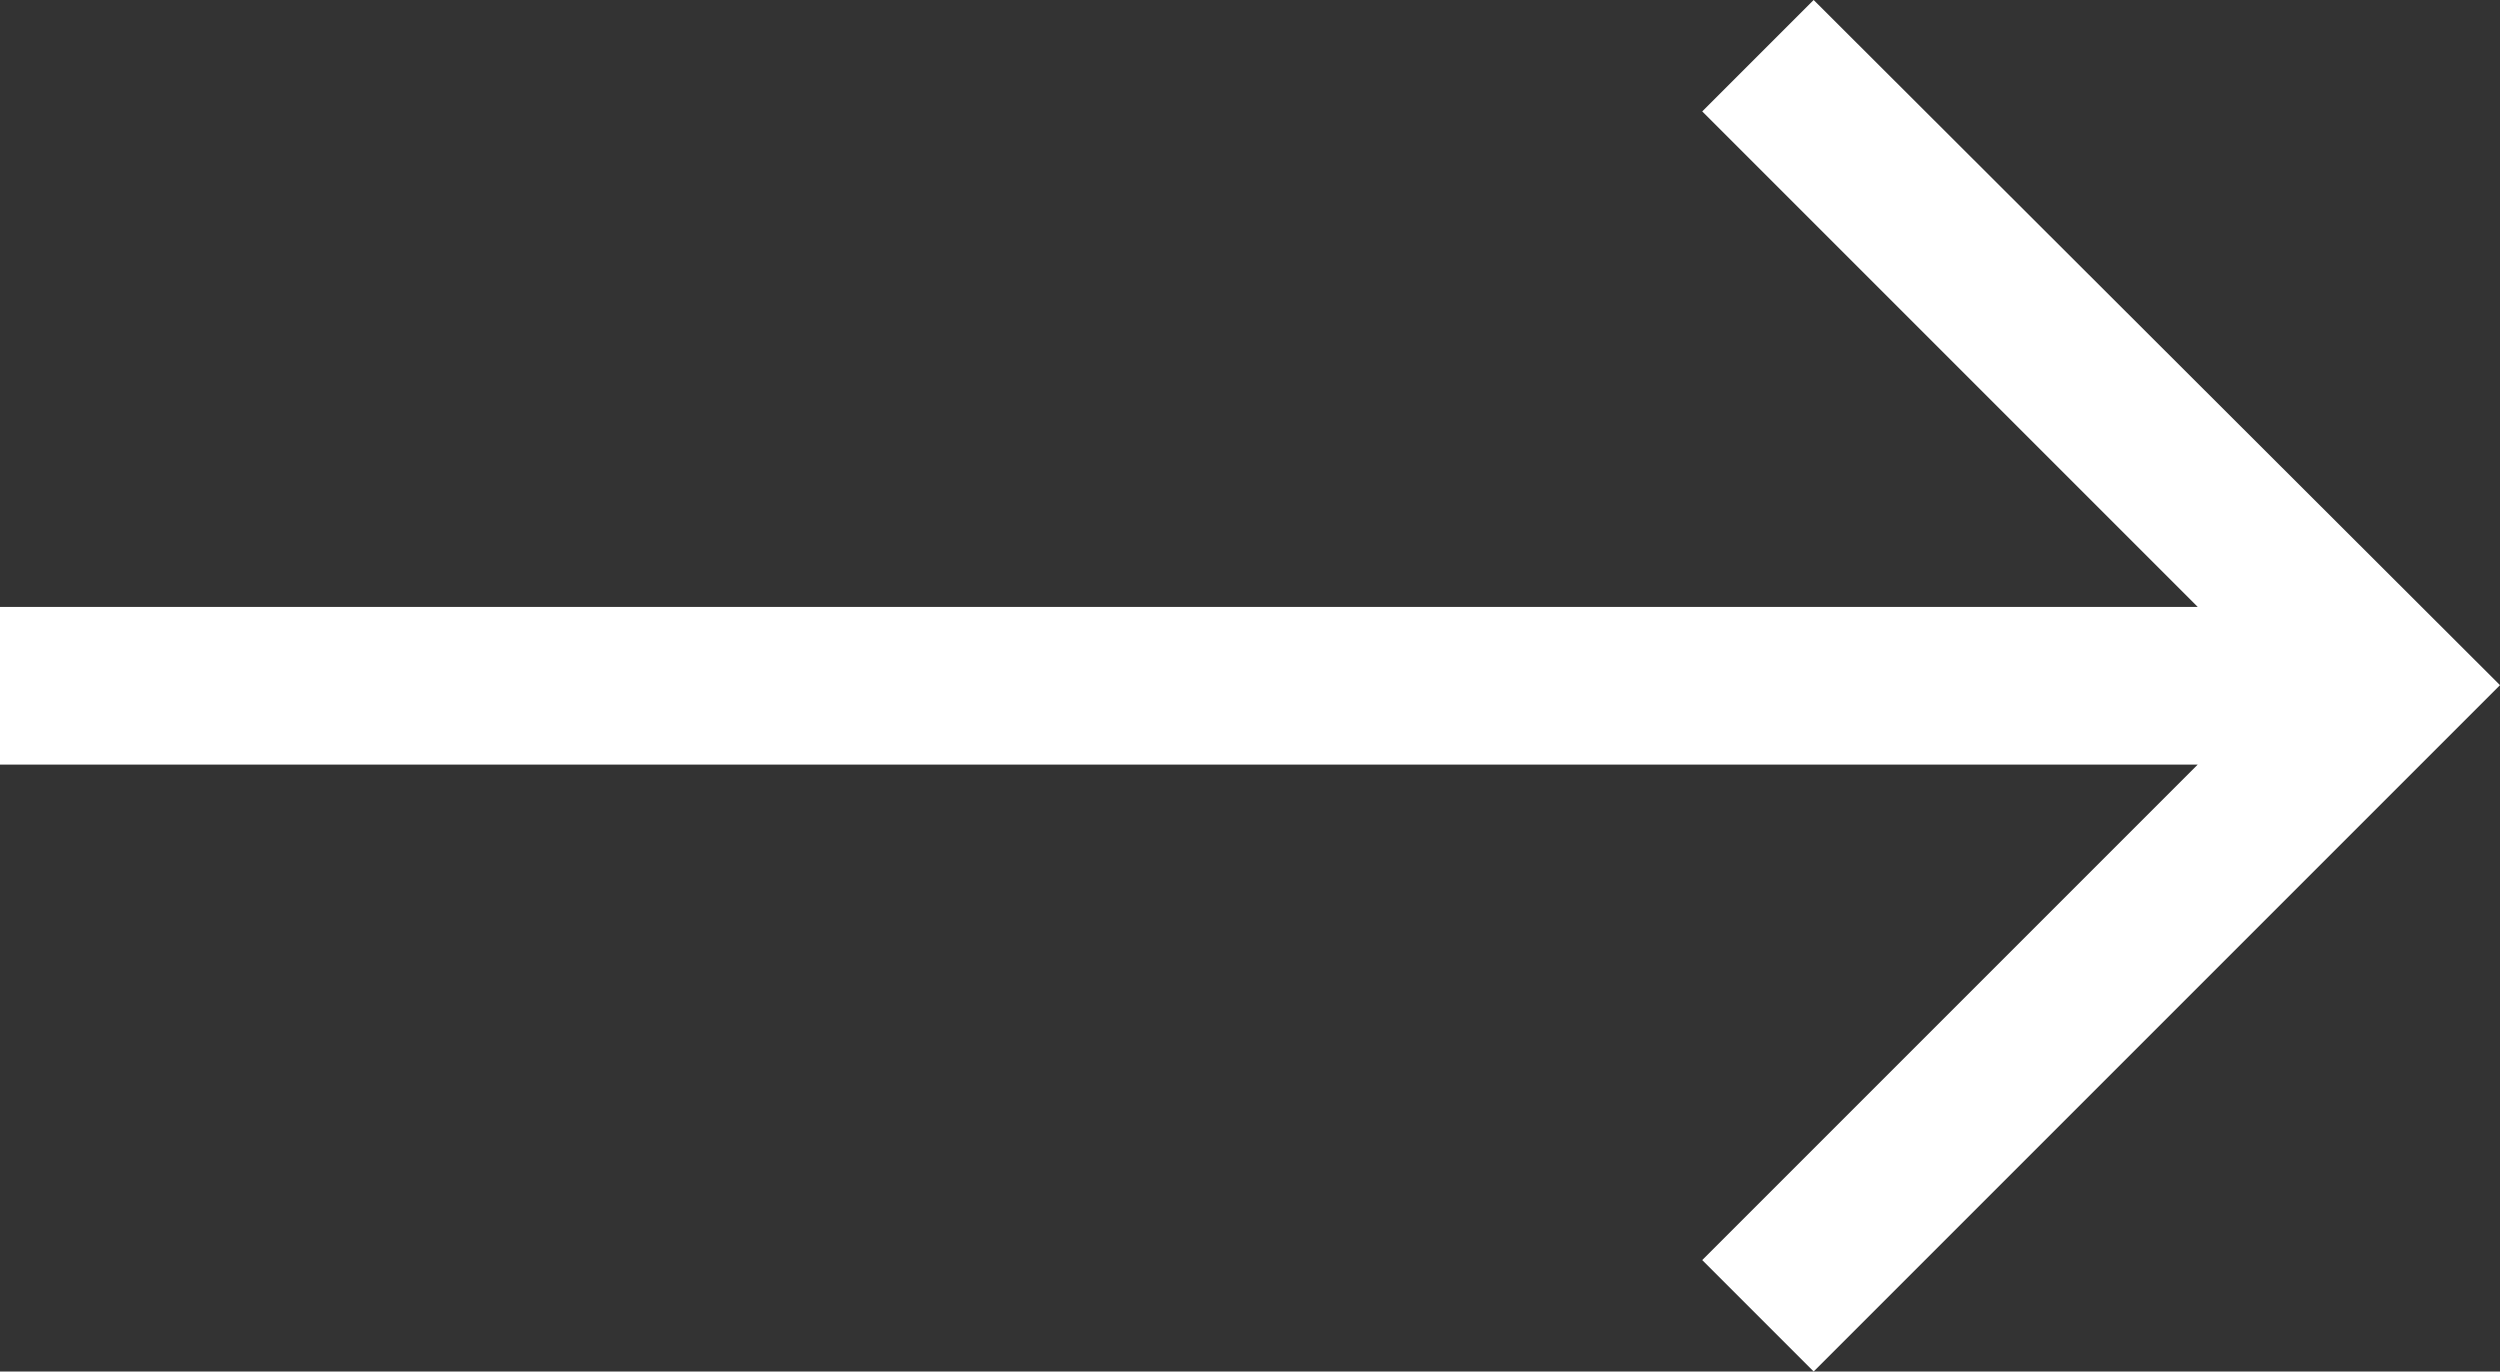 <?xml version="1.0" encoding="UTF-8"?><svg xmlns="http://www.w3.org/2000/svg" viewBox="0 0 21.09 11.57"><rect x="0" y="0" width="21.09" height="11.57" fill="#333333" stroke="none"/><defs><style>.d{fill:#fff;}</style></defs><g id="a"/><g id="b"><g id="c"><polygon class="d" points="15.3 0 14.36 .94 18.54 5.12 0 5.12 0 6.45 18.54 6.45 14.36 10.63 15.3 11.57 21.09 5.78 15.3 0"/></g></g></svg>